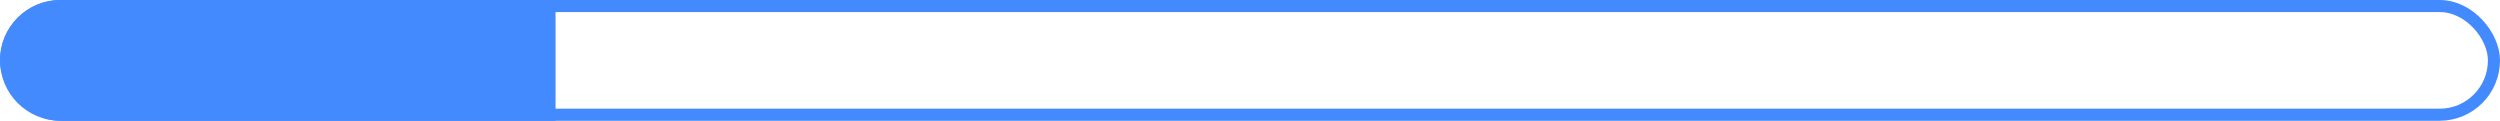 <?xml version="1.0" encoding="UTF-8"?> <svg xmlns="http://www.w3.org/2000/svg" width="414" height="20" viewBox="0 0 414 20" fill="none"><rect x="1" y="1" width="412" height="18" rx="9" stroke="#448AFF" stroke-width="2"></rect><path d="M1 10C1 5.029 5.029 1 10 1H91V19H10C5.029 19 1 14.971 1 10V10Z" fill="#448AFF" stroke="#448AFF" stroke-width="2"></path></svg> 